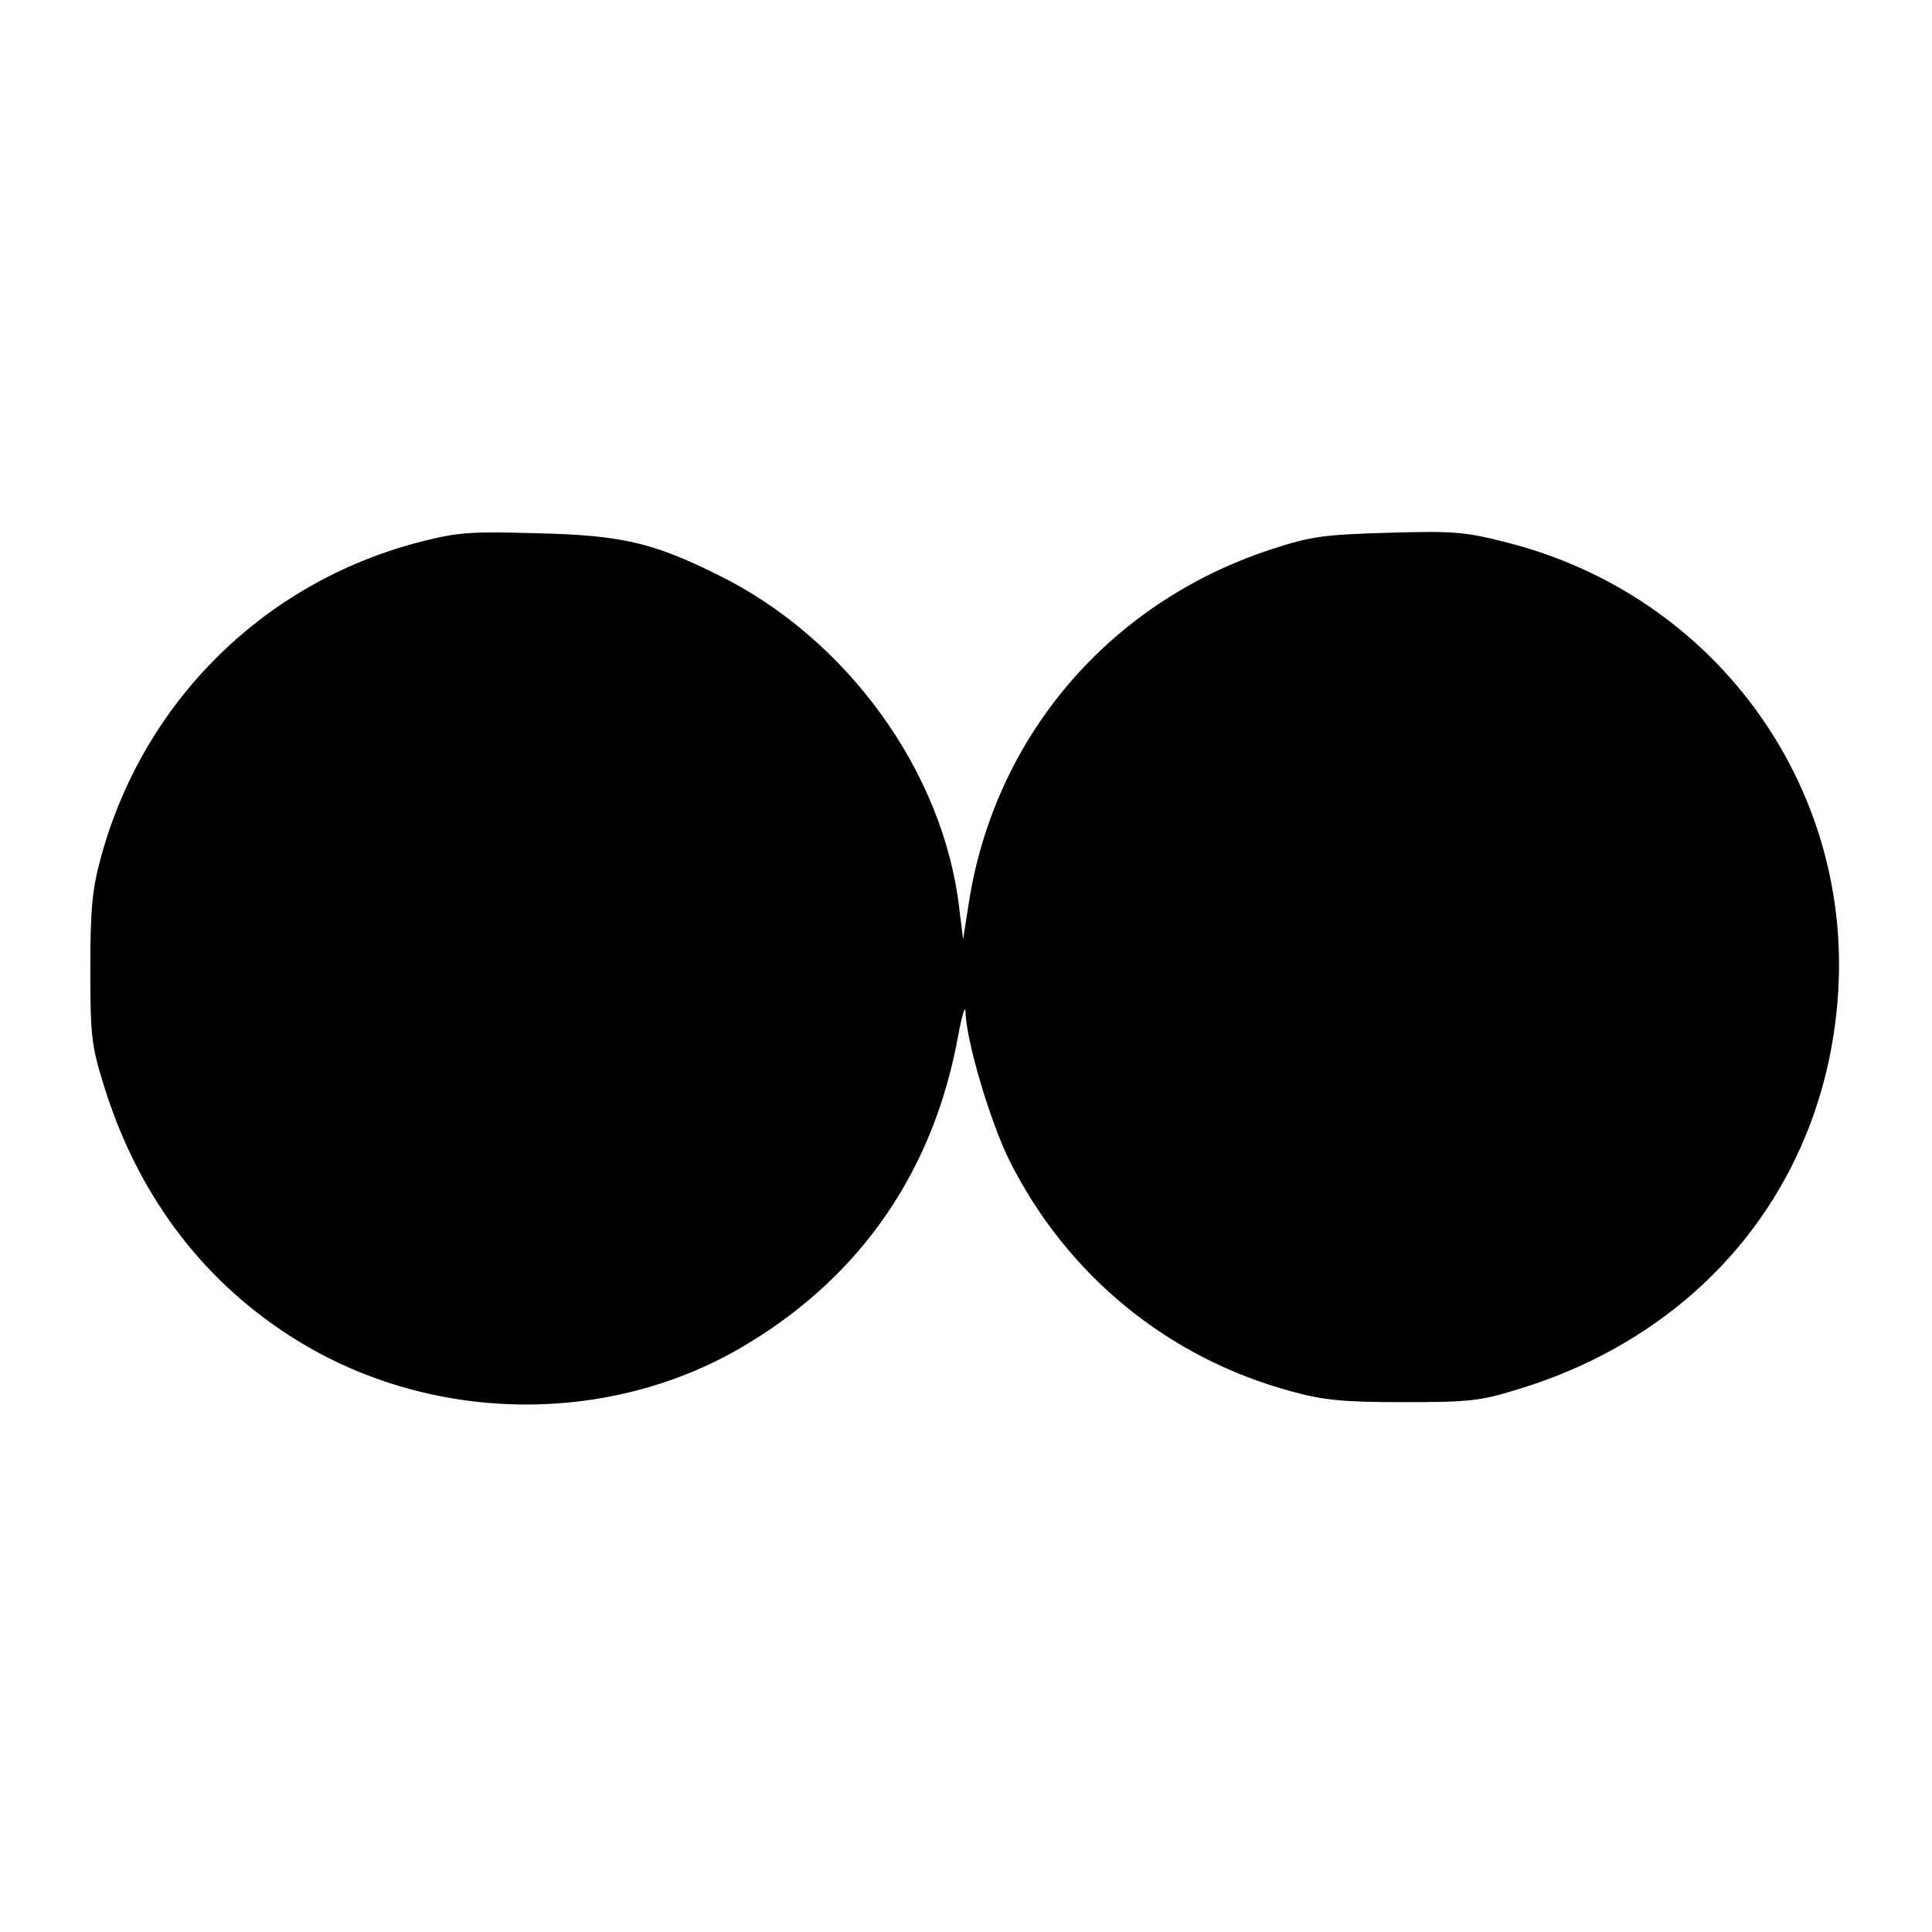 <?xml version="1.0" standalone="no"?>
<!DOCTYPE svg PUBLIC "-//W3C//DTD SVG 20010904//EN"
 "http://www.w3.org/TR/2001/REC-SVG-20010904/DTD/svg10.dtd">
<svg version="1.0" xmlns="http://www.w3.org/2000/svg"
 width="400pt" height="400pt" viewBox="0 0 400 400"
 preserveAspectRatio="xMidYMid meet">
<g transform="translate(0,400) scale(0.1,-0.1)"
fill="#000000" stroke="none">
<path d="M862 2876 c-319 -85 -566 -331 -653 -651 -18 -65 -22 -107 -22 -230
0 -135 2 -159 27 -239 68 -223 199 -401 385 -521 284 -184 663 -191 949 -17
237 143 386 361 436 639 8 43 15 64 15 47 2 -61 51 -226 91 -307 119 -237 328
-409 585 -478 65 -18 107 -22 230 -22 135 0 159 2 239 27 387 118 639 432 662
826 25 431 -259 817 -683 926 -89 23 -112 25 -248 21 -135 -4 -160 -7 -245
-35 -334 -110 -570 -387 -624 -730 l-12 -77 -8 65 c-33 283 -233 559 -500 690
-135 67 -200 82 -376 86 -140 4 -164 2 -248 -20z"/>
</g>
</svg>
